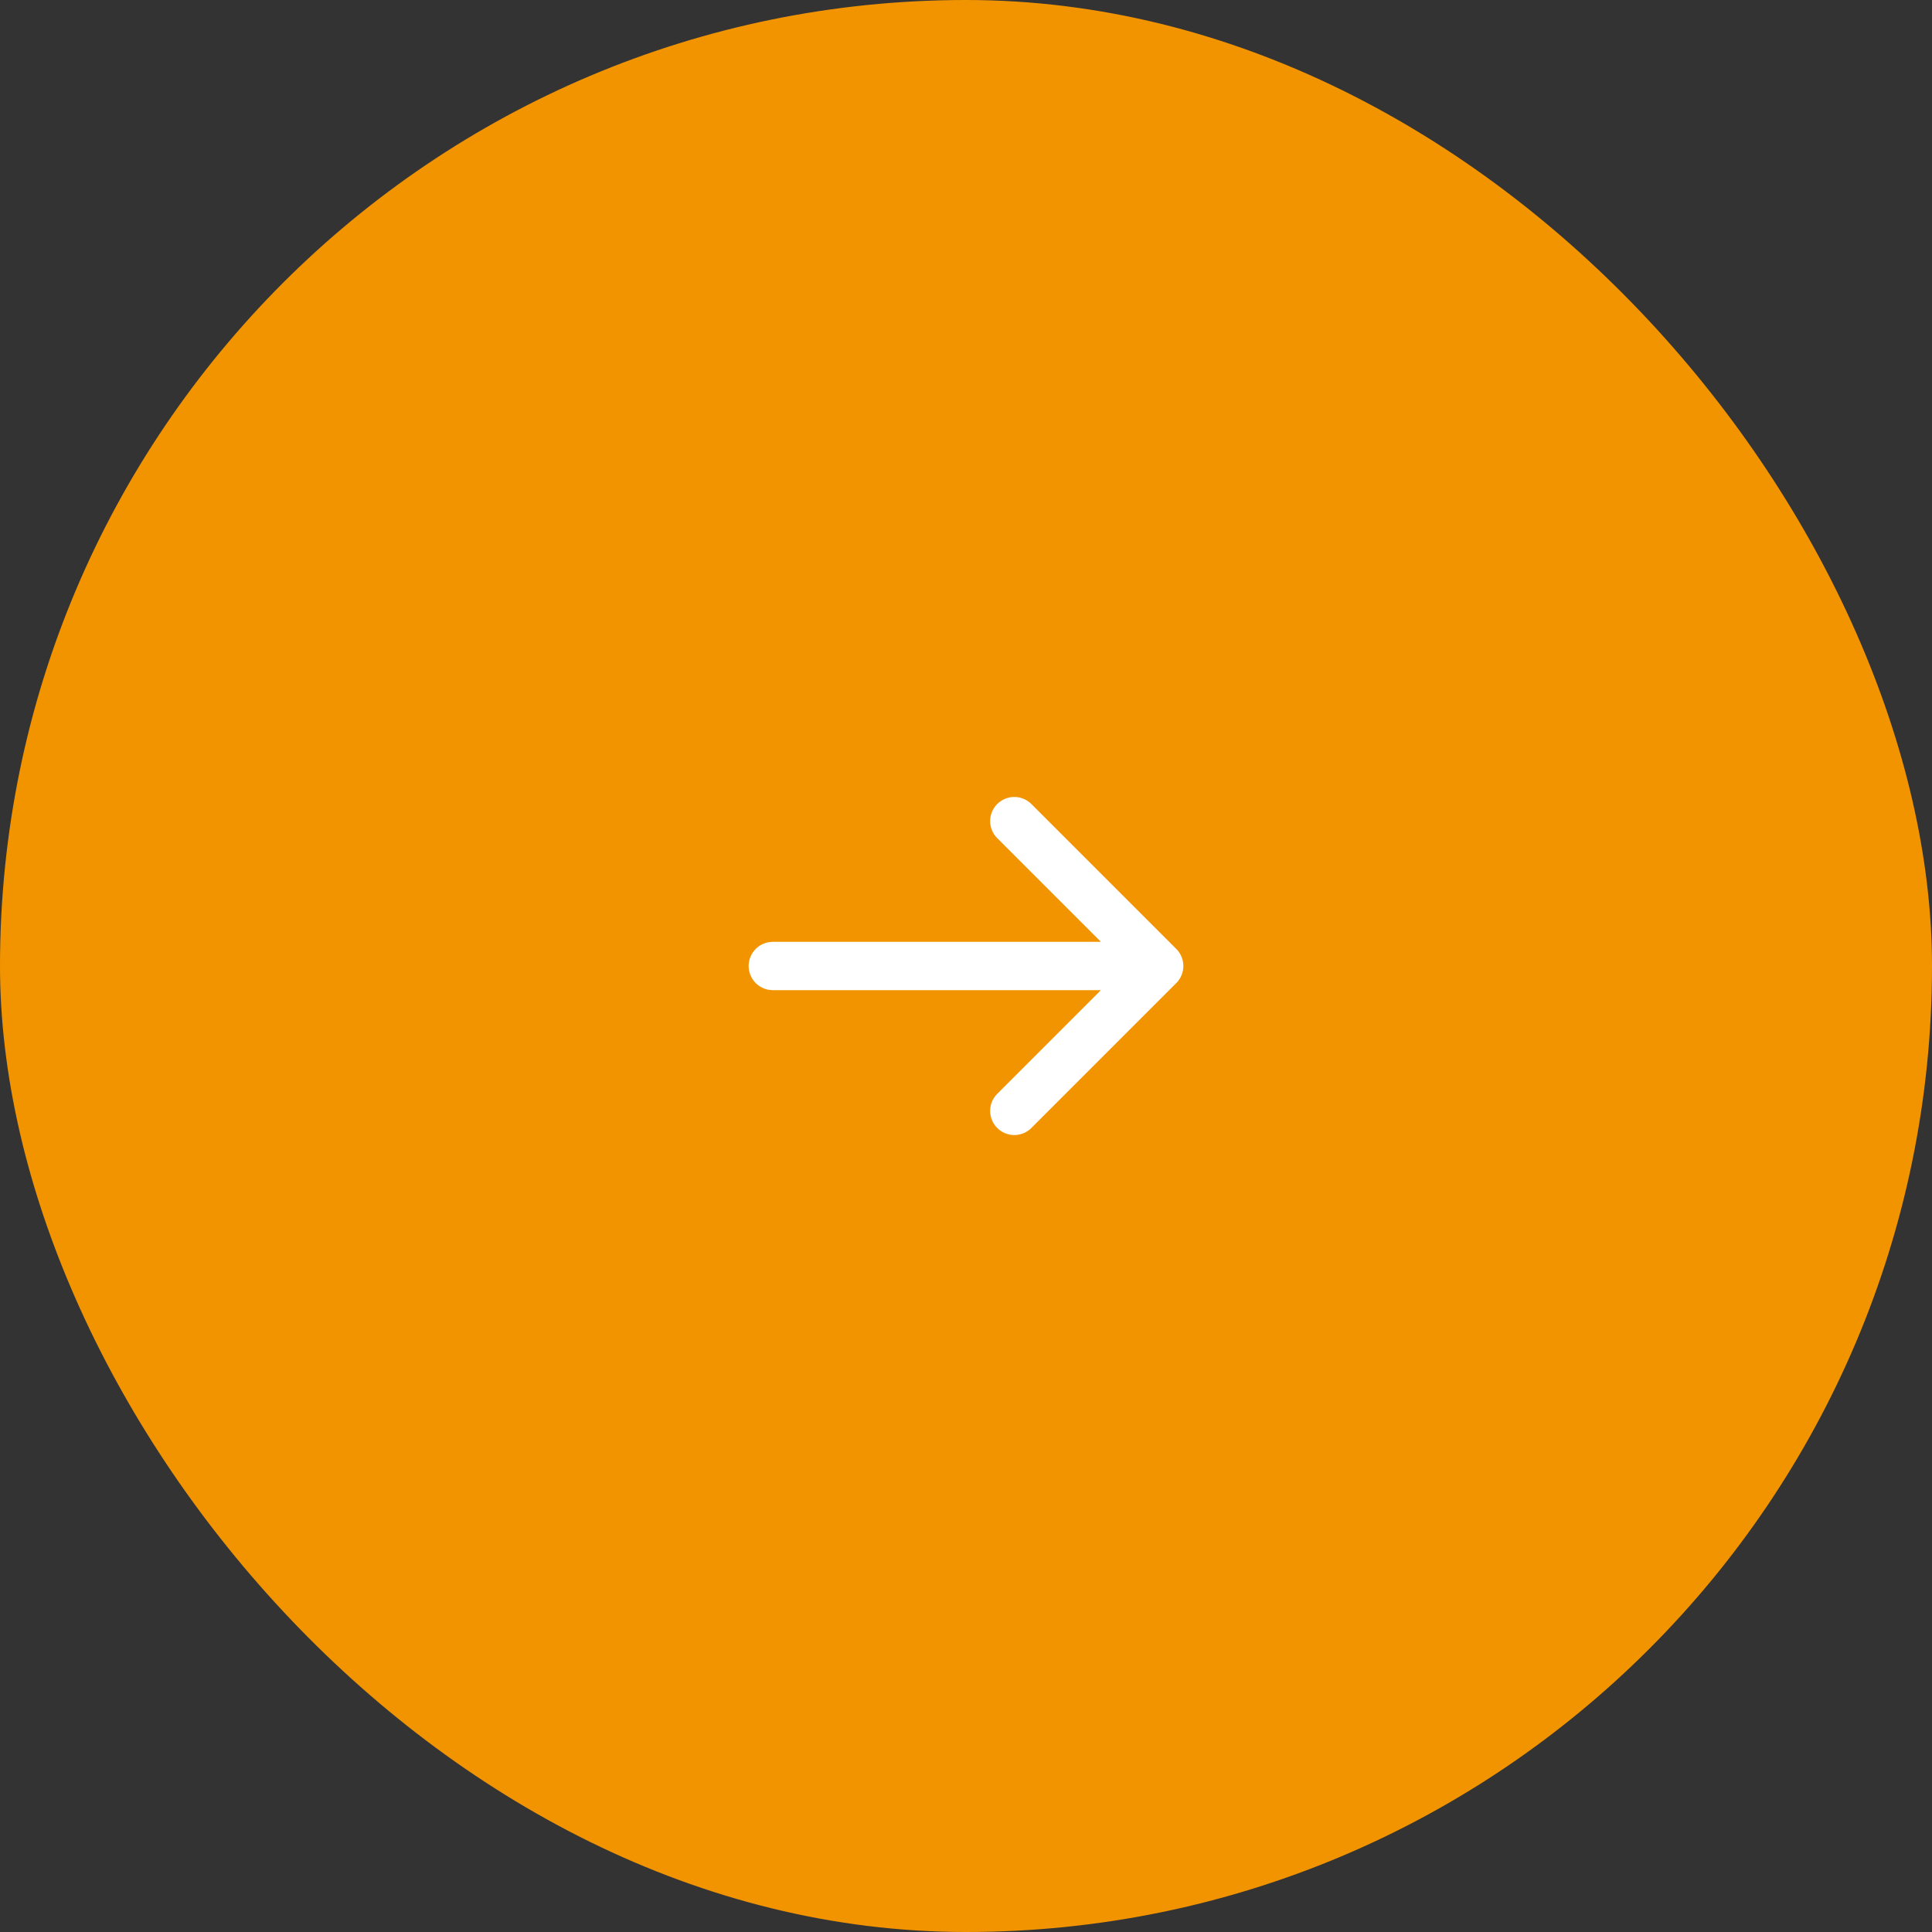<svg xmlns="http://www.w3.org/2000/svg" width="60" height="60" viewBox="0 0 60 60" fill="none"><rect x="0" y="0" width="60" height="60" fill="#333333" stroke="none"/><rect width="60" height="60" rx="30" fill="#F29400"></rect><path d="M24 30H36M36 30L31.5 25.5M36 30L31.5 34.5" stroke="white" stroke-width="1.5" stroke-linecap="round" stroke-linejoin="round"></path></svg>